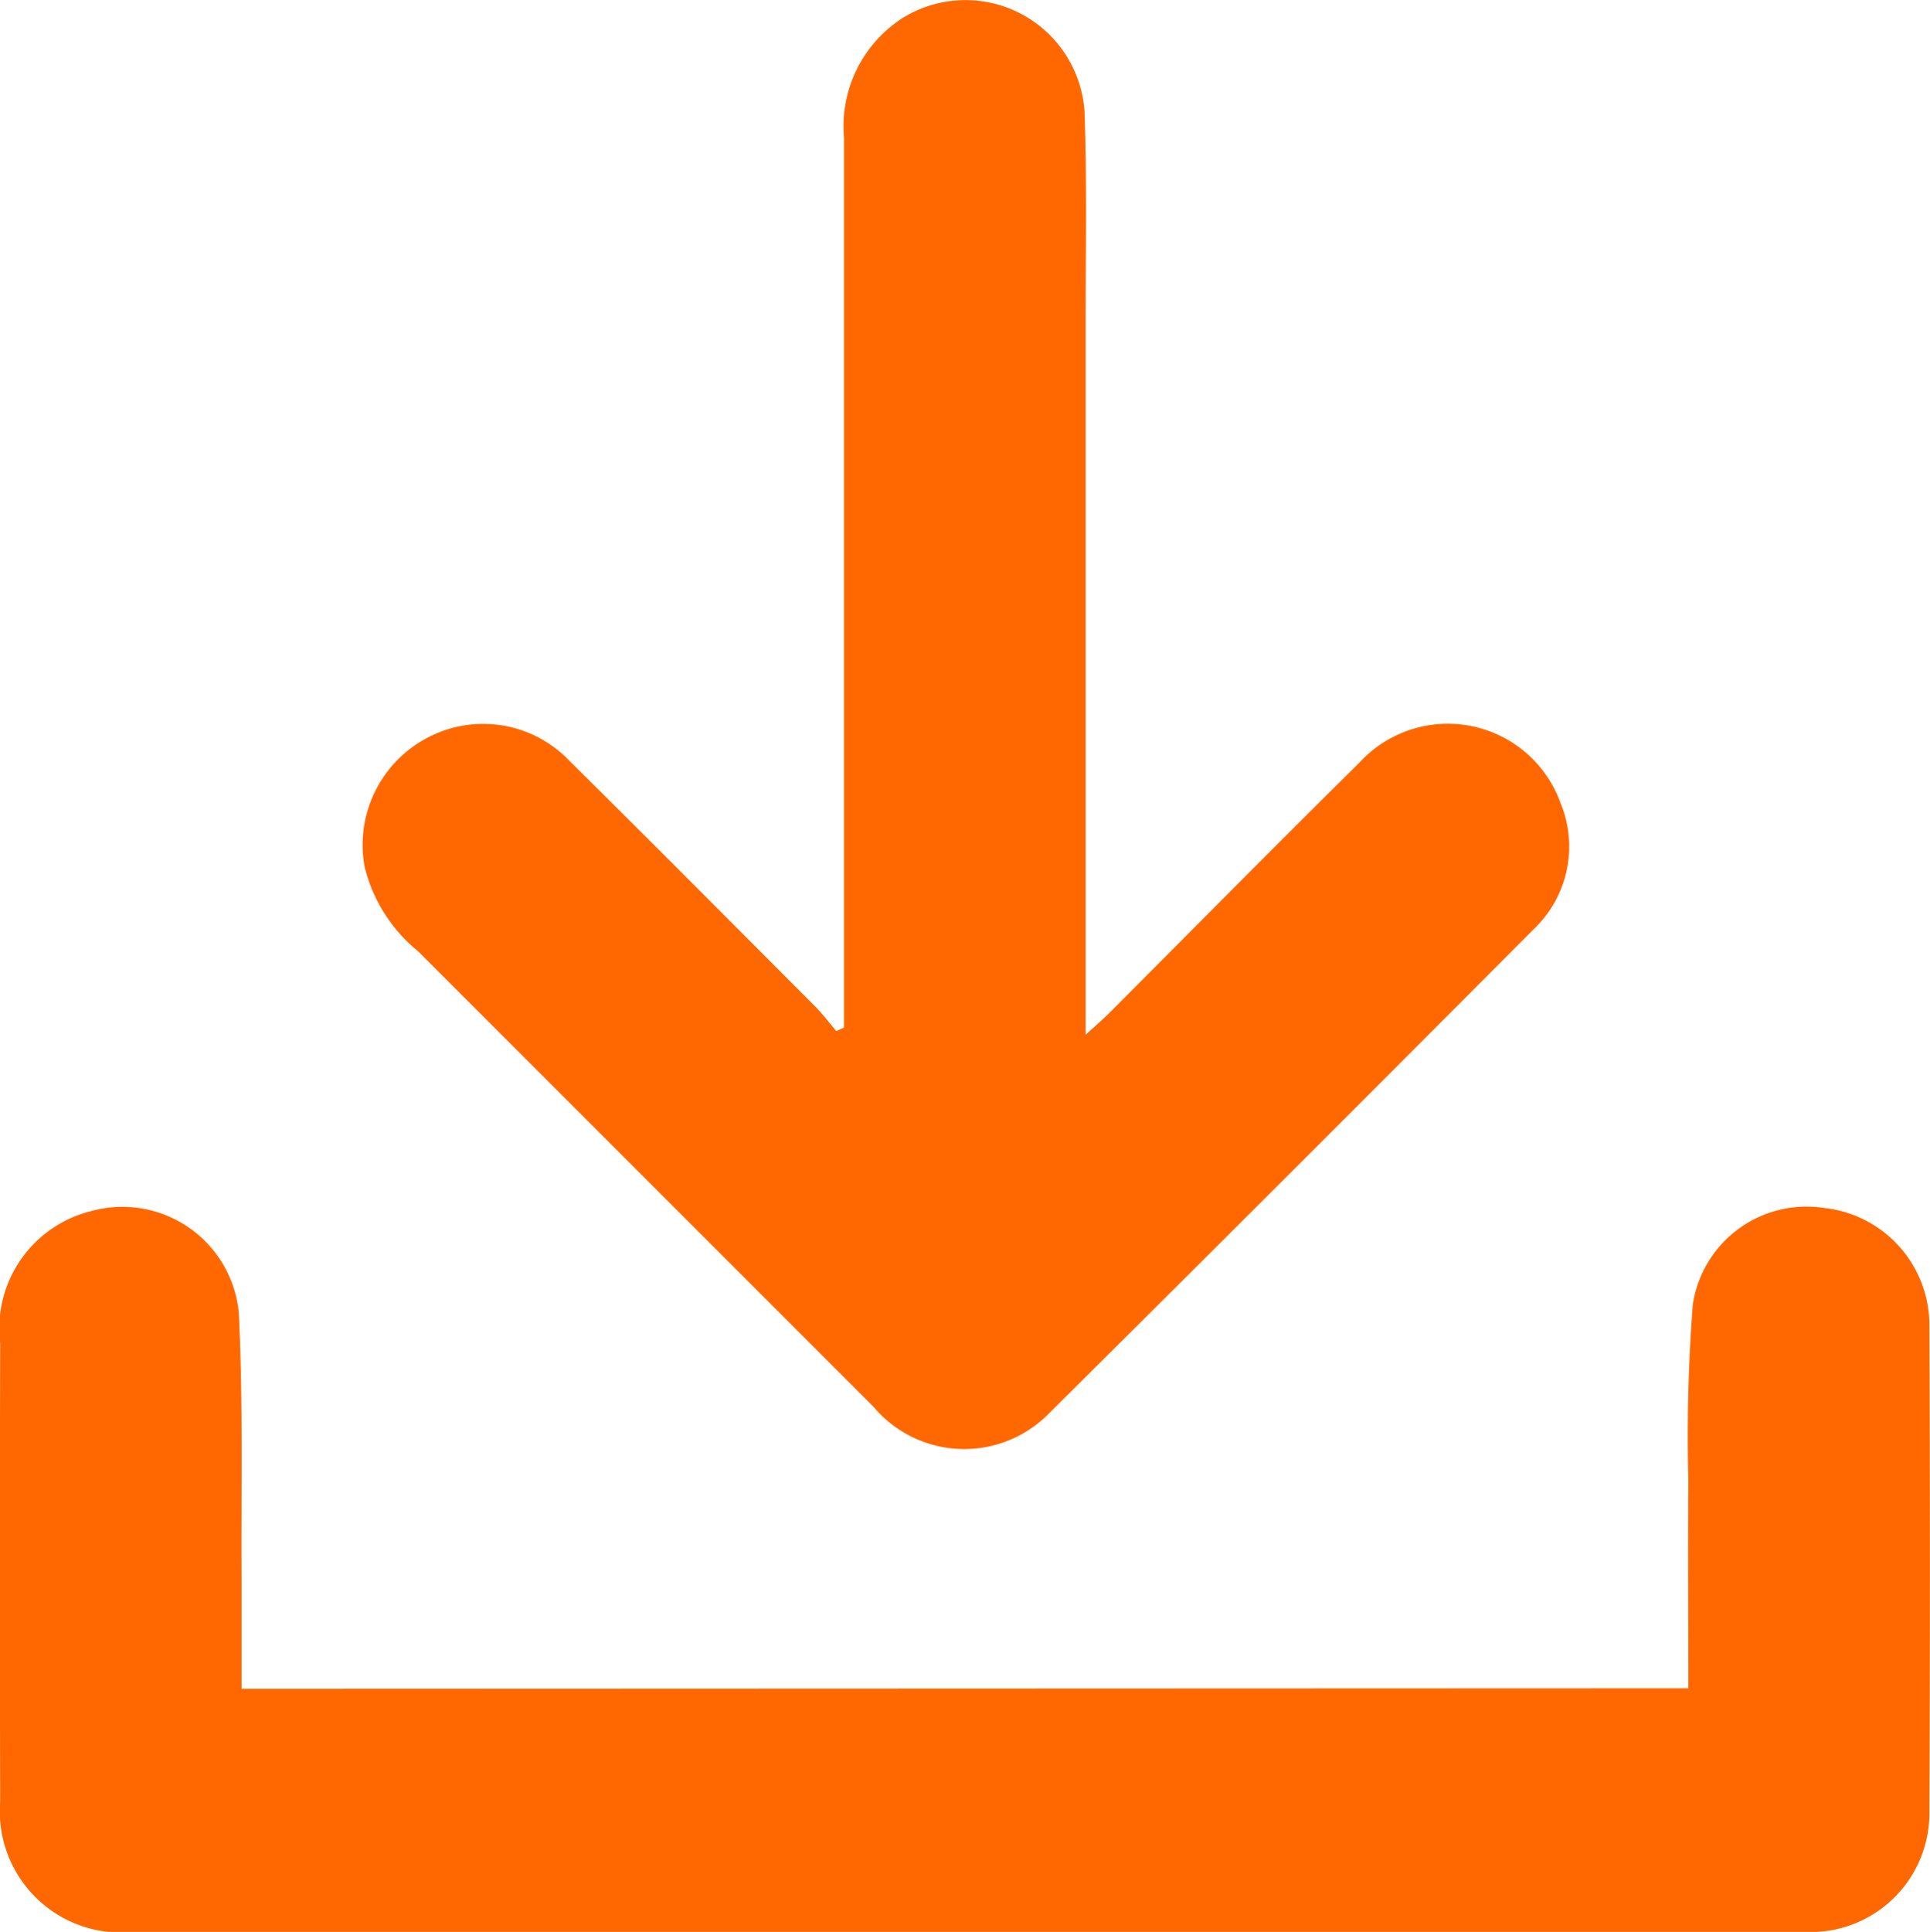 <svg xmlns="http://www.w3.org/2000/svg" width="21.627" height="21.643" viewBox="0 0 21.627 21.643">
  <g id="Capa_2" data-name="Capa 2" transform="translate(0.029 0.012)">
    <g id="Capa_1" data-name="Capa 1" transform="translate(-0.03 -0.012)">
      <path id="Trazado_213" data-name="Trazado 213" d="M18.89,245.289c0-.793-.005-1.563,0-2.331a19.21,19.21,0,0,1,.05-1.967,1.289,1.289,0,0,1,1.473-1.083,1.321,1.321,0,0,1,1.178,1.3q.012,2.747,0,5.495a1.331,1.331,0,0,1-1.312,1.317c-.056,0-.113,0-.169,0H1.456a1.36,1.36,0,0,1-1.483-1.466q-.007-2.565,0-5.13A1.355,1.355,0,0,1,1,239.941a1.31,1.31,0,0,1,1.647,1.143c.049.993.025,1.99.031,2.988v1.223Z" transform="translate(0.03 -226.375)" fill="#ff6800"/>
      <path id="Trazado_214" data-name="Trazado 214" d="M77.472,11.5V1.528A1.441,1.441,0,0,1,78.136.185a1.337,1.337,0,0,1,2.031,1.059c.028.789.012,1.578.012,2.368v7.969c.141-.129.234-.209.321-.3.915-.917,1.825-1.839,2.747-2.749a1.343,1.343,0,0,1,2.255.455,1.275,1.275,0,0,1-.3,1.409q-2.71,2.722-5.44,5.433a1.328,1.328,0,0,1-1.96-.081l-5.1-5.1A1.76,1.76,0,0,1,72.1,9.7a1.355,1.355,0,0,1,.7-1.445,1.335,1.335,0,0,1,1.6.262c.922.911,1.834,1.83,2.749,2.747.085.086.158.183.237.275Z" transform="translate(-68.013 0.012)" fill="#ff6800"/>
    </g>
  </g>
</svg>
